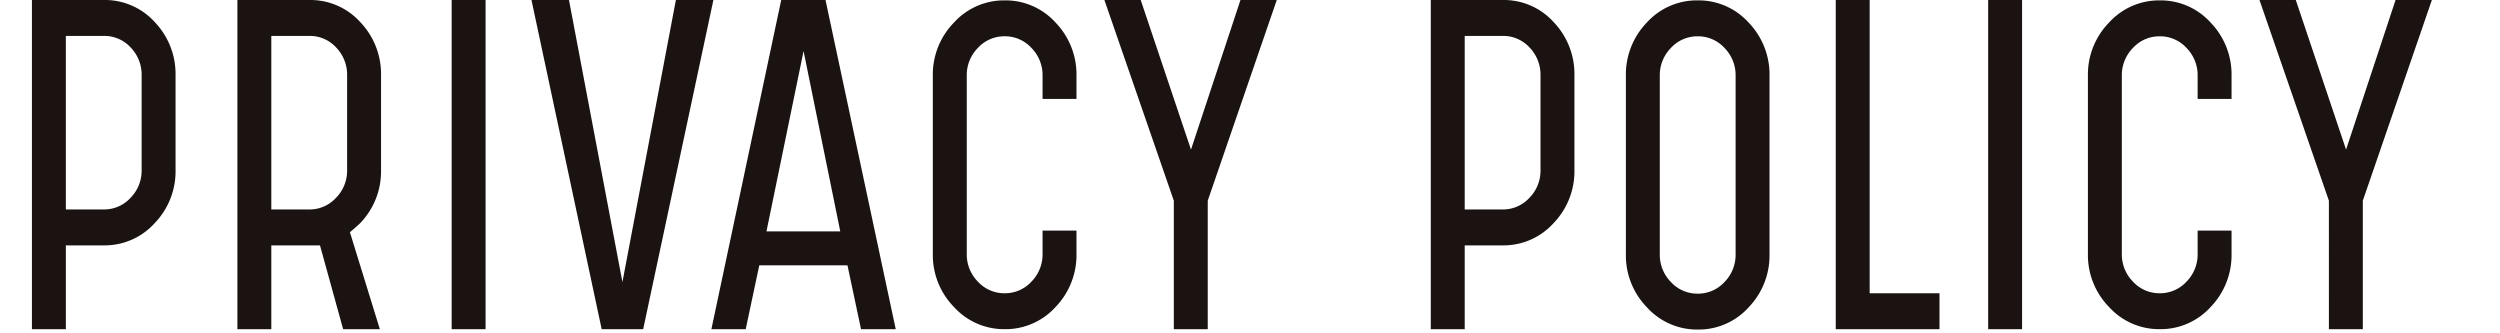 <svg xmlns="http://www.w3.org/2000/svg" width="495" height="66" viewBox="0 0 495 66">
  <g id="グループ_115" data-name="グループ 115" transform="translate(-190 -3456)">
    <path id="パス_5411" data-name="パス 5411" d="M20.54-23.7a7.1,7.1,0,0,0,5.293-2.291,7.673,7.673,0,0,0,2.212-5.53V-50.244a7.747,7.747,0,0,0-2.173-5.53,7.063,7.063,0,0,0-5.333-2.291h-7.5V-23.7Zm0-41.475a13.312,13.312,0,0,1,10.112,4.384A14.878,14.878,0,0,1,34.76-50.244v18.723a14.8,14.8,0,0,1-4.147,10.546A13.349,13.349,0,0,1,20.54-16.59h-7.5V0H6.32V-65.175ZM61.225-23.7a7.1,7.1,0,0,0,5.293-2.291,7.673,7.673,0,0,0,2.212-5.53V-50.244a7.747,7.747,0,0,0-2.173-5.53,7.063,7.063,0,0,0-5.333-2.291H53.72V-23.7Zm0-41.475a13.312,13.312,0,0,1,10.112,4.384,14.878,14.878,0,0,1,4.108,10.547v18.723a14.74,14.74,0,0,1-4.108,10.507q-.553.553-2.054,1.817L75.208,0H67.94L63.358-16.59H53.72V0H47.005V-65.175Zm34.918,0V0H89.428V-65.175ZM119.132,0l-13.9-65.175h7.426L123.24-9.322l10.586-55.853h7.426L127.348,0Zm47.242-19.355-7.268-35.708-7.347,35.708Zm-2.923-45.82L177.355,0h-6.873L167.8-12.64H150.337L147.651,0h-6.794l13.825-65.175Zm27.966,50.244a7.673,7.673,0,0,0,2.212,5.53,7.1,7.1,0,0,0,5.293,2.291A7.1,7.1,0,0,0,204.215-9.4a7.673,7.673,0,0,0,2.212-5.53v-4.582h6.715v4.582a14.8,14.8,0,0,1-4.148,10.546A13.349,13.349,0,0,1,198.922,0a13.387,13.387,0,0,1-10.033-4.385A14.726,14.726,0,0,1,184.7-14.931V-50.165a14.726,14.726,0,0,1,4.187-10.546A13.387,13.387,0,0,1,198.922-65.1a13.349,13.349,0,0,1,10.072,4.385,14.8,14.8,0,0,1,4.148,10.546v4.582h-6.715v-4.582a7.673,7.673,0,0,0-2.212-5.53,7.1,7.1,0,0,0-5.293-2.291,7.1,7.1,0,0,0-5.293,2.291,7.673,7.673,0,0,0-2.212,5.53Zm41-10.507L218.672-65.175h7.189l9.954,29.625,9.8-29.625H252.8L239.133-25.438V0h-6.715Zm65.1,1.738a7.1,7.1,0,0,0,5.293-2.291,7.673,7.673,0,0,0,2.212-5.53V-50.244a7.747,7.747,0,0,0-2.173-5.53,7.063,7.063,0,0,0-5.332-2.291h-7.505V-23.7Zm0-41.475a13.312,13.312,0,0,1,10.112,4.384,14.878,14.878,0,0,1,4.108,10.547v18.723a14.8,14.8,0,0,1-4.148,10.546,13.349,13.349,0,0,1-10.072,4.385h-7.505V0h-6.715V-65.175ZM328.64-14.852a7.673,7.673,0,0,0,2.212,5.53,7.1,7.1,0,0,0,5.293,2.291,7.1,7.1,0,0,0,5.293-2.291,7.673,7.673,0,0,0,2.212-5.53V-50.165a7.673,7.673,0,0,0-2.212-5.53,7.1,7.1,0,0,0-5.293-2.291,7.1,7.1,0,0,0-5.293,2.291,7.673,7.673,0,0,0-2.212,5.53Zm-6.715-35.313a14.8,14.8,0,0,1,4.147-10.546A13.349,13.349,0,0,1,336.145-65.1a13.349,13.349,0,0,1,10.073,4.385,14.8,14.8,0,0,1,4.147,10.546v35.313a14.8,14.8,0,0,1-4.147,10.546A13.349,13.349,0,0,1,336.145.079a13.387,13.387,0,0,1-10.033-4.385,14.726,14.726,0,0,1-4.187-10.546Zm41.554-15.01h6.715V-7.11h13.825V0h-20.54Zm36.893,0V0h-6.715V-65.175Zm19.75,50.244a7.673,7.673,0,0,0,2.212,5.53,7.1,7.1,0,0,0,5.293,2.291A7.1,7.1,0,0,0,432.92-9.4a7.673,7.673,0,0,0,2.212-5.53v-4.582h6.715v4.582A14.8,14.8,0,0,1,437.7-4.385,13.349,13.349,0,0,1,427.627,0a13.387,13.387,0,0,1-10.033-4.385,14.726,14.726,0,0,1-4.187-10.546V-50.165a14.726,14.726,0,0,1,4.187-10.546A13.387,13.387,0,0,1,427.627-65.1,13.349,13.349,0,0,1,437.7-60.711a14.8,14.8,0,0,1,4.147,10.546v4.582h-6.715v-4.582a7.673,7.673,0,0,0-2.212-5.53,7.1,7.1,0,0,0-5.293-2.291,7.1,7.1,0,0,0-5.293,2.291,7.673,7.673,0,0,0-2.212,5.53Zm41-10.507L447.377-65.175h7.189L464.52-35.55l9.8-29.625h7.189L467.838-25.438V0h-6.715Z" transform="translate(190 3521.175)" fill="#1a1311"/>
    <rect id="長方形_40" data-name="長方形 40" width="495" height="66" transform="translate(190 3456)" fill="none"/>
  </g>
</svg>
